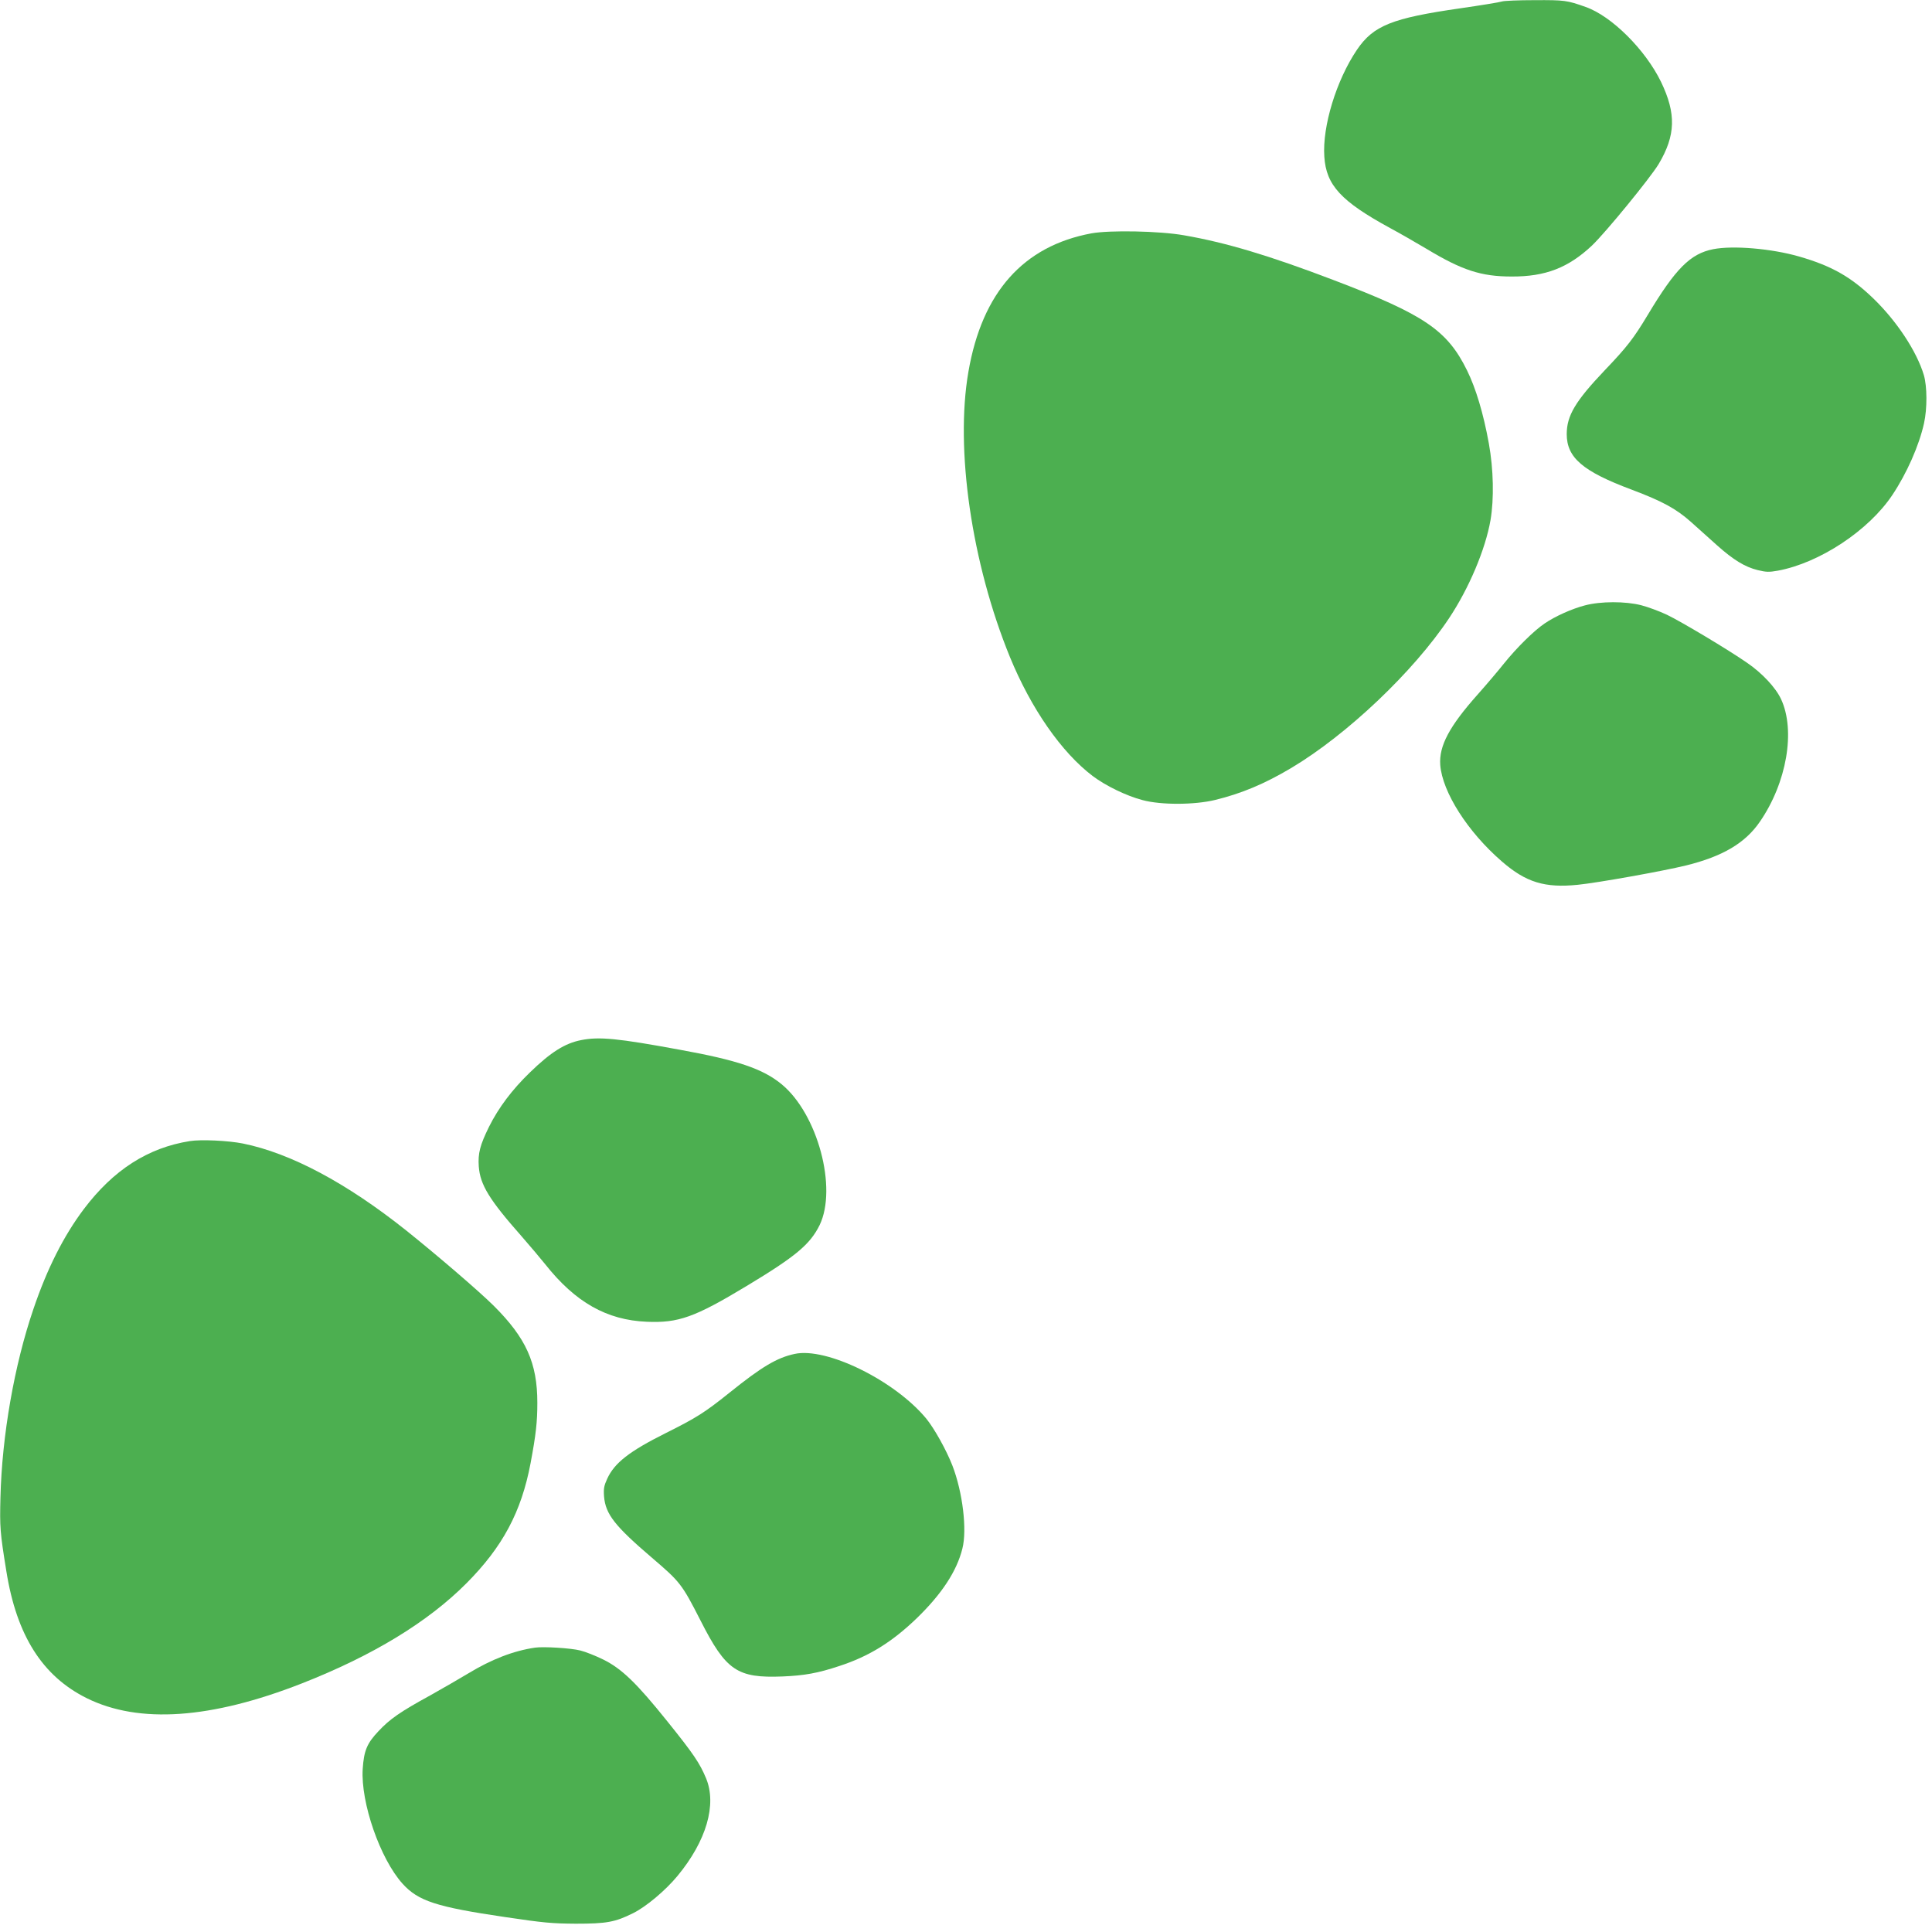 <?xml version="1.0" standalone="no"?>
<!DOCTYPE svg PUBLIC "-//W3C//DTD SVG 20010904//EN"
 "http://www.w3.org/TR/2001/REC-SVG-20010904/DTD/svg10.dtd">
<svg version="1.0" xmlns="http://www.w3.org/2000/svg"
 width="1280pt" height="1280pt" viewBox="0 0 1280 1280"
 preserveAspectRatio="xMidYMid meet">
<g transform="translate(0,1280) scale(0.1,-0.1)"
fill="#4caf50" stroke="none">
<path d="M9950 12790 c-14 -5 -137 -25 -275 -45 -452 -65 -576 -114 -685 -275
-136 -201 -230 -507 -216 -708 12 -189 111 -296 436 -473 63 -34 171 -96 240
-137 237 -143 363 -184 565 -184 224 -1 376 58 533 206 90 86 384 445 441 539
113 190 117 334 16 544 -104 214 -328 437 -500 497 -123 44 -141 46 -337 45
-106 0 -204 -4 -218 -9z"/>
<path d="M7231 11254 c-451 -84 -724 -390 -815 -917 -89 -512 21 -1268 275
-1890 140 -341 341 -631 548 -788 86 -65 224 -132 331 -160 122 -33 344 -32
480 1 173 42 327 106 505 212 369 220 810 638 1046 993 131 197 240 454 274
649 24 141 20 337 -11 508 -36 199 -86 365 -144 483 -131 267 -283 371 -886
600 -425 162 -712 248 -989 296 -163 29 -493 35 -614 13z"/>
<path d="M11350 11149 c-151 -30 -249 -128 -433 -435 -94 -156 -135 -210 -285
-367 -195 -205 -252 -301 -252 -423 0 -156 106 -247 430 -368 204 -77 294
-126 392 -213 48 -43 126 -113 174 -156 109 -97 184 -143 269 -164 57 -14 76
-14 133 -4 277 51 602 266 759 501 96 144 177 327 210 475 22 99 21 245 -1
320 -47 157 -179 357 -334 507 -149 144 -278 217 -494 279 -181 52 -436 74
-568 48z"/>
<path d="M10500 8789 c-85 -22 -197 -72 -267 -120 -71 -48 -186 -162 -268
-264 -39 -49 -118 -142 -174 -205 -189 -212 -258 -342 -249 -468 14 -180 182
-444 409 -640 159 -138 284 -176 502 -154 131 13 566 91 717 128 243 60 392
148 489 289 179 259 238 605 141 813 -36 77 -125 172 -224 240 -125 87 -438
274 -532 319 -51 24 -127 52 -170 63 -104 27 -270 27 -374 -1z"/>
<path d="M3850 5909 c-107 -21 -200 -79 -339 -214 -119 -115 -208 -234 -271
-360 -60 -122 -74 -176 -68 -263 9 -121 69 -220 283 -462 55 -63 126 -147 158
-187 199 -251 407 -369 672 -380 209 -9 317 29 660 236 329 198 422 277 485
404 119 246 -13 738 -252 934 -124 102 -292 159 -673 228 -412 76 -535 88
-655 64z"/>
<path d="M1258 5240 c-278 -44 -507 -191 -703 -451 -133 -177 -243 -394 -334
-663 -126 -369 -208 -837 -218 -1246 -5 -198 -3 -231 39 -489 68 -427 239
-696 533 -842 346 -171 823 -138 1425 98 469 184 834 406 1090 663 240 241
364 473 425 795 36 192 45 274 45 401 0 264 -74 429 -290 644 -99 98 -373 333
-579 498 -394 314 -765 512 -1082 576 -95 19 -277 28 -351 16z"/>
<path d="M5265 3830 c-117 -25 -217 -84 -432 -257 -166 -133 -219 -166 -423
-268 -240 -120 -339 -197 -387 -302 -21 -46 -25 -65 -21 -118 10 -117 71 -195
319 -407 185 -158 197 -173 321 -416 168 -331 243 -381 543 -369 144 6 234 22
375 69 197 64 350 159 514 317 166 161 265 312 302 461 32 125 2 374 -66 550
-40 103 -120 246 -173 311 -208 252 -661 475 -872 429z"/>
<path d="M3545 1884 c-143 -21 -288 -77 -443 -171 -58 -35 -171 -100 -251
-145 -201 -110 -268 -157 -343 -237 -77 -81 -97 -130 -105 -251 -14 -223 116
-596 264 -760 104 -115 224 -154 679 -221 256 -38 310 -43 469 -44 203 0 260
10 380 70 85 42 214 150 294 247 191 231 261 472 189 646 -42 101 -84 163
-257 378 -204 254 -302 349 -426 410 -49 24 -117 51 -150 59 -61 16 -245 27
-300 19z"/>
</g>
</svg>
